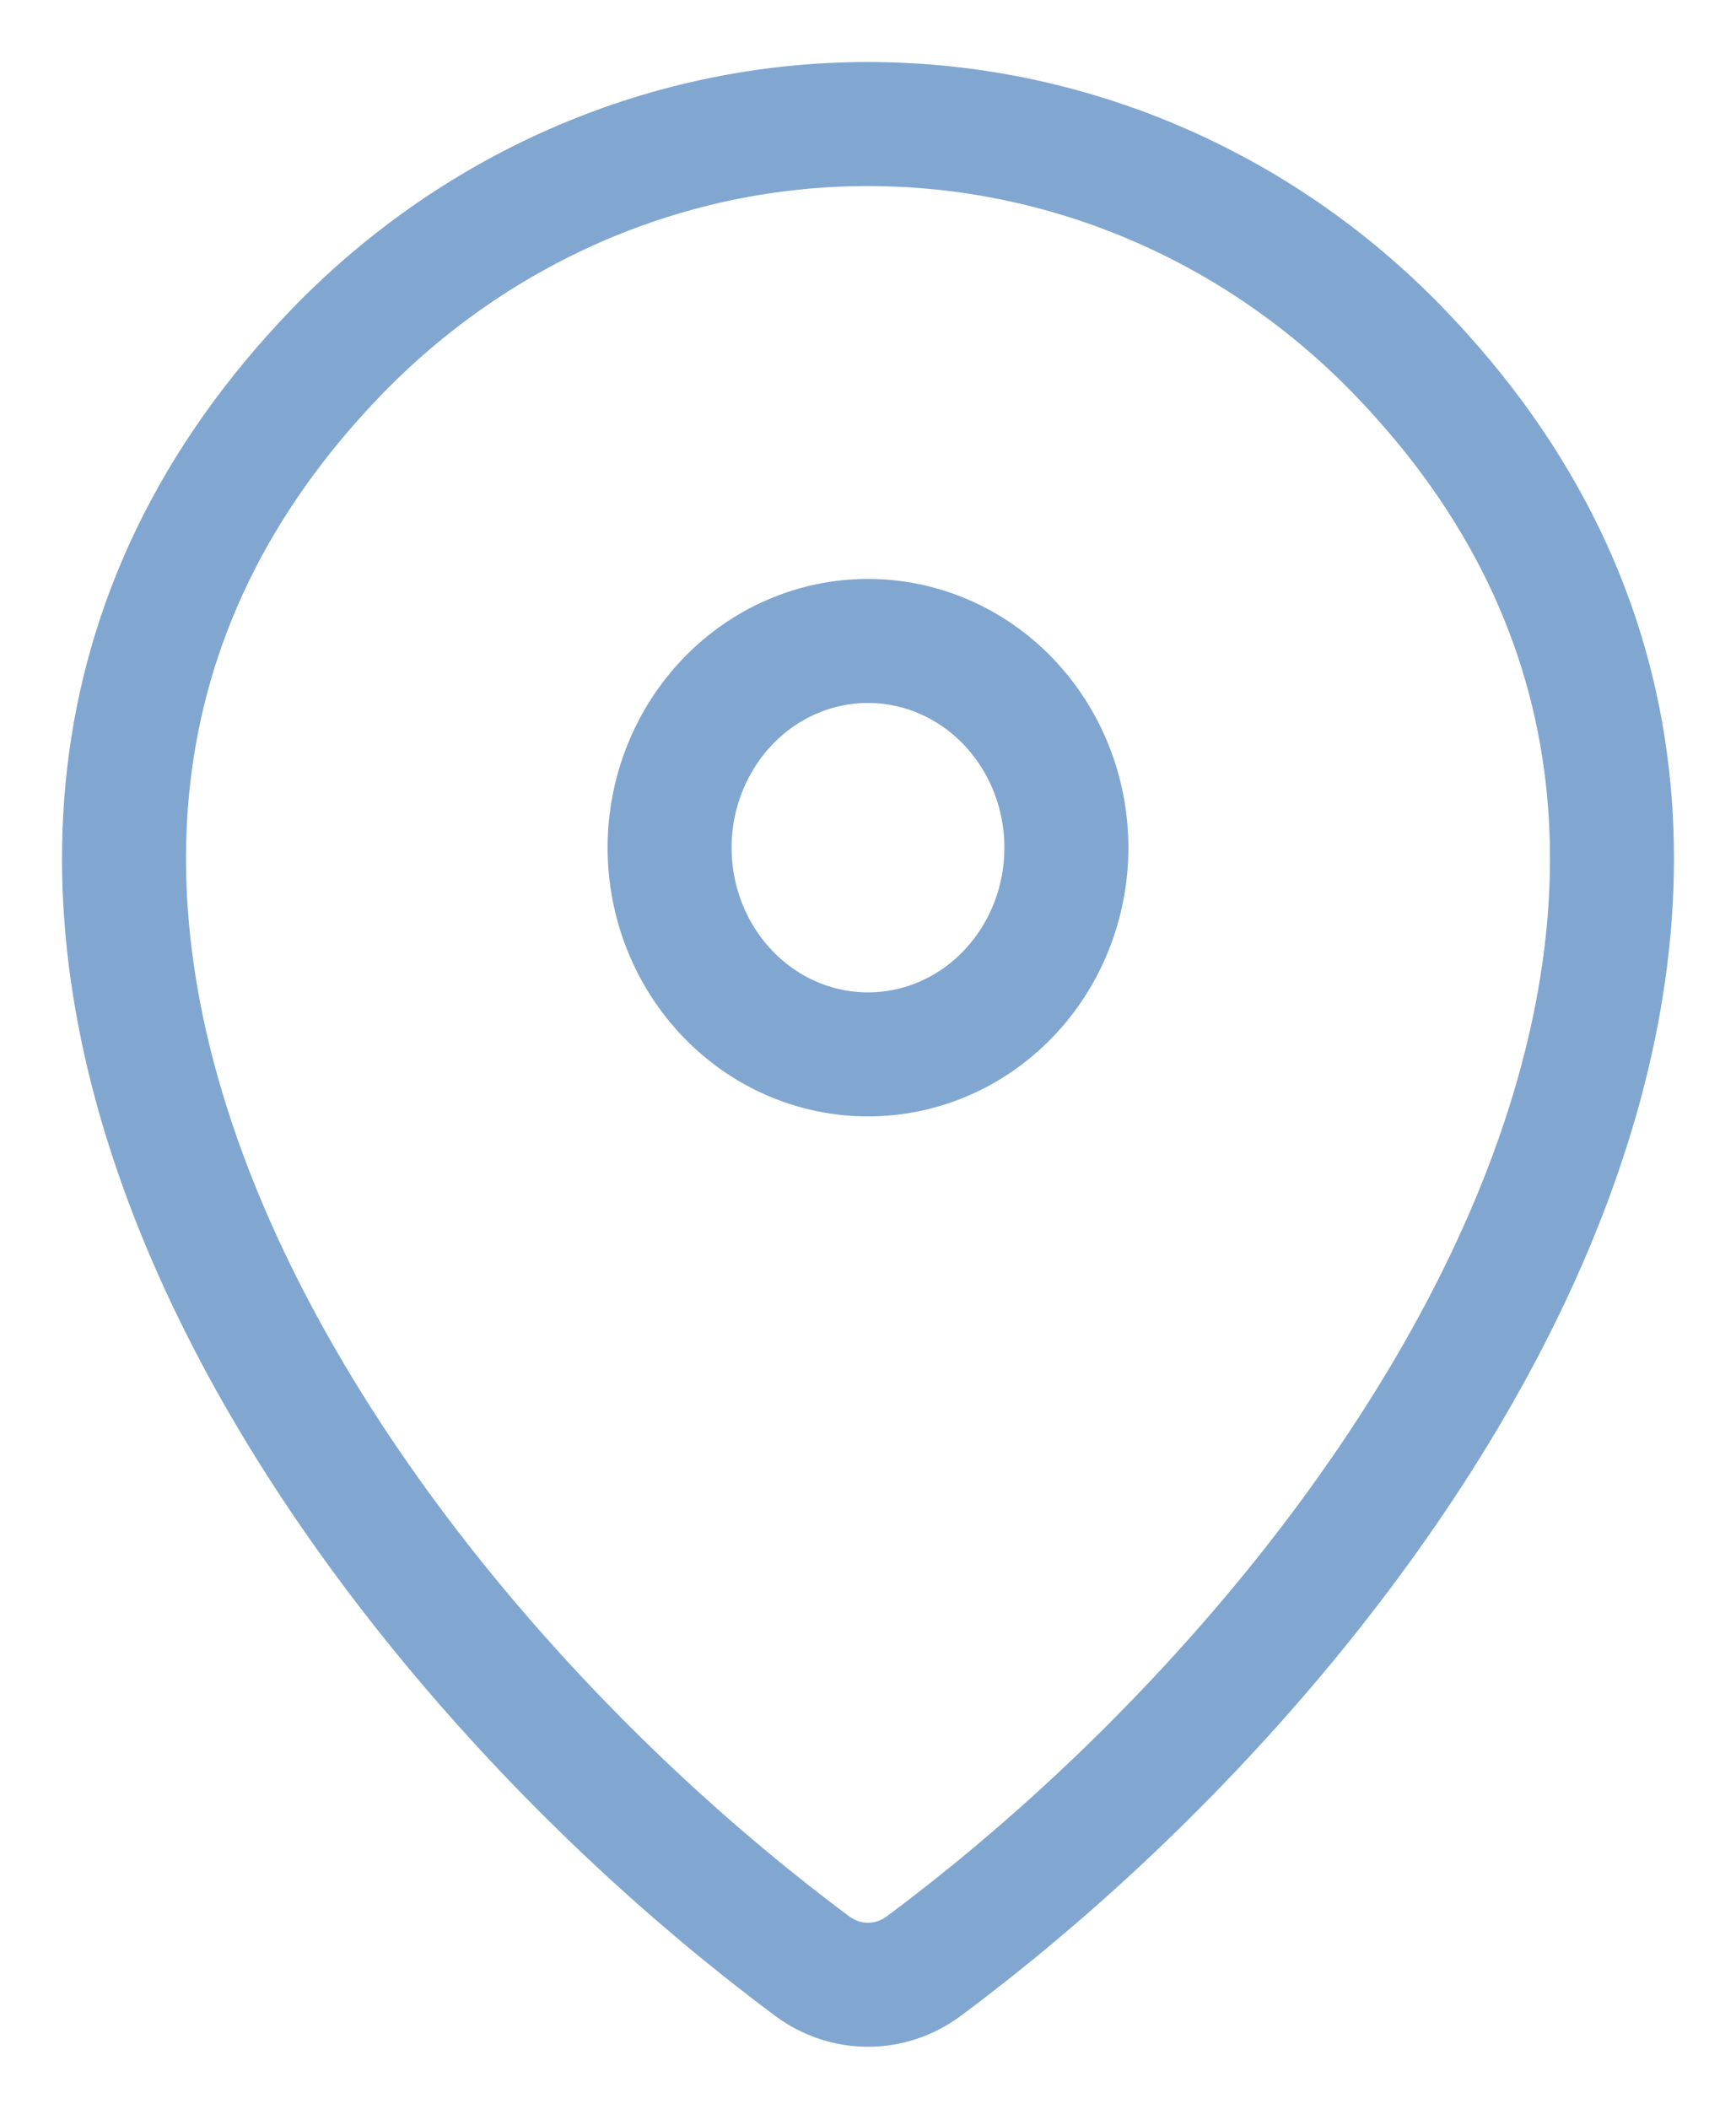 <?xml version="1.0" encoding="UTF-8"?> <svg xmlns="http://www.w3.org/2000/svg" width="14" height="17" viewBox="0 0 14 17" fill="none"><path d="M7.448 15.851C7.317 15.948 7.161 16 7 16C6.839 16 6.683 15.948 6.552 15.851C2.689 12.982 -1.411 7.082 2.733 2.818C3.871 1.652 5.404 0.999 7 1C8.6 1 10.135 1.654 11.267 2.818C15.411 7.081 11.311 12.98 7.448 15.851Z" stroke="#81A7D1" stroke-linecap="round" stroke-linejoin="round"></path><path d="M7 8.5C7.424 8.5 7.831 8.325 8.131 8.012C8.431 7.7 8.6 7.276 8.6 6.834C8.6 6.391 8.431 5.968 8.131 5.655C7.831 5.342 7.424 5.167 7 5.167C6.576 5.167 6.169 5.342 5.869 5.655C5.569 5.968 5.4 6.391 5.4 6.834C5.4 7.276 5.569 7.7 5.869 8.012C6.169 8.325 6.576 8.5 7 8.5Z" stroke="#81A7D1" stroke-linecap="round" stroke-linejoin="round"></path></svg> 